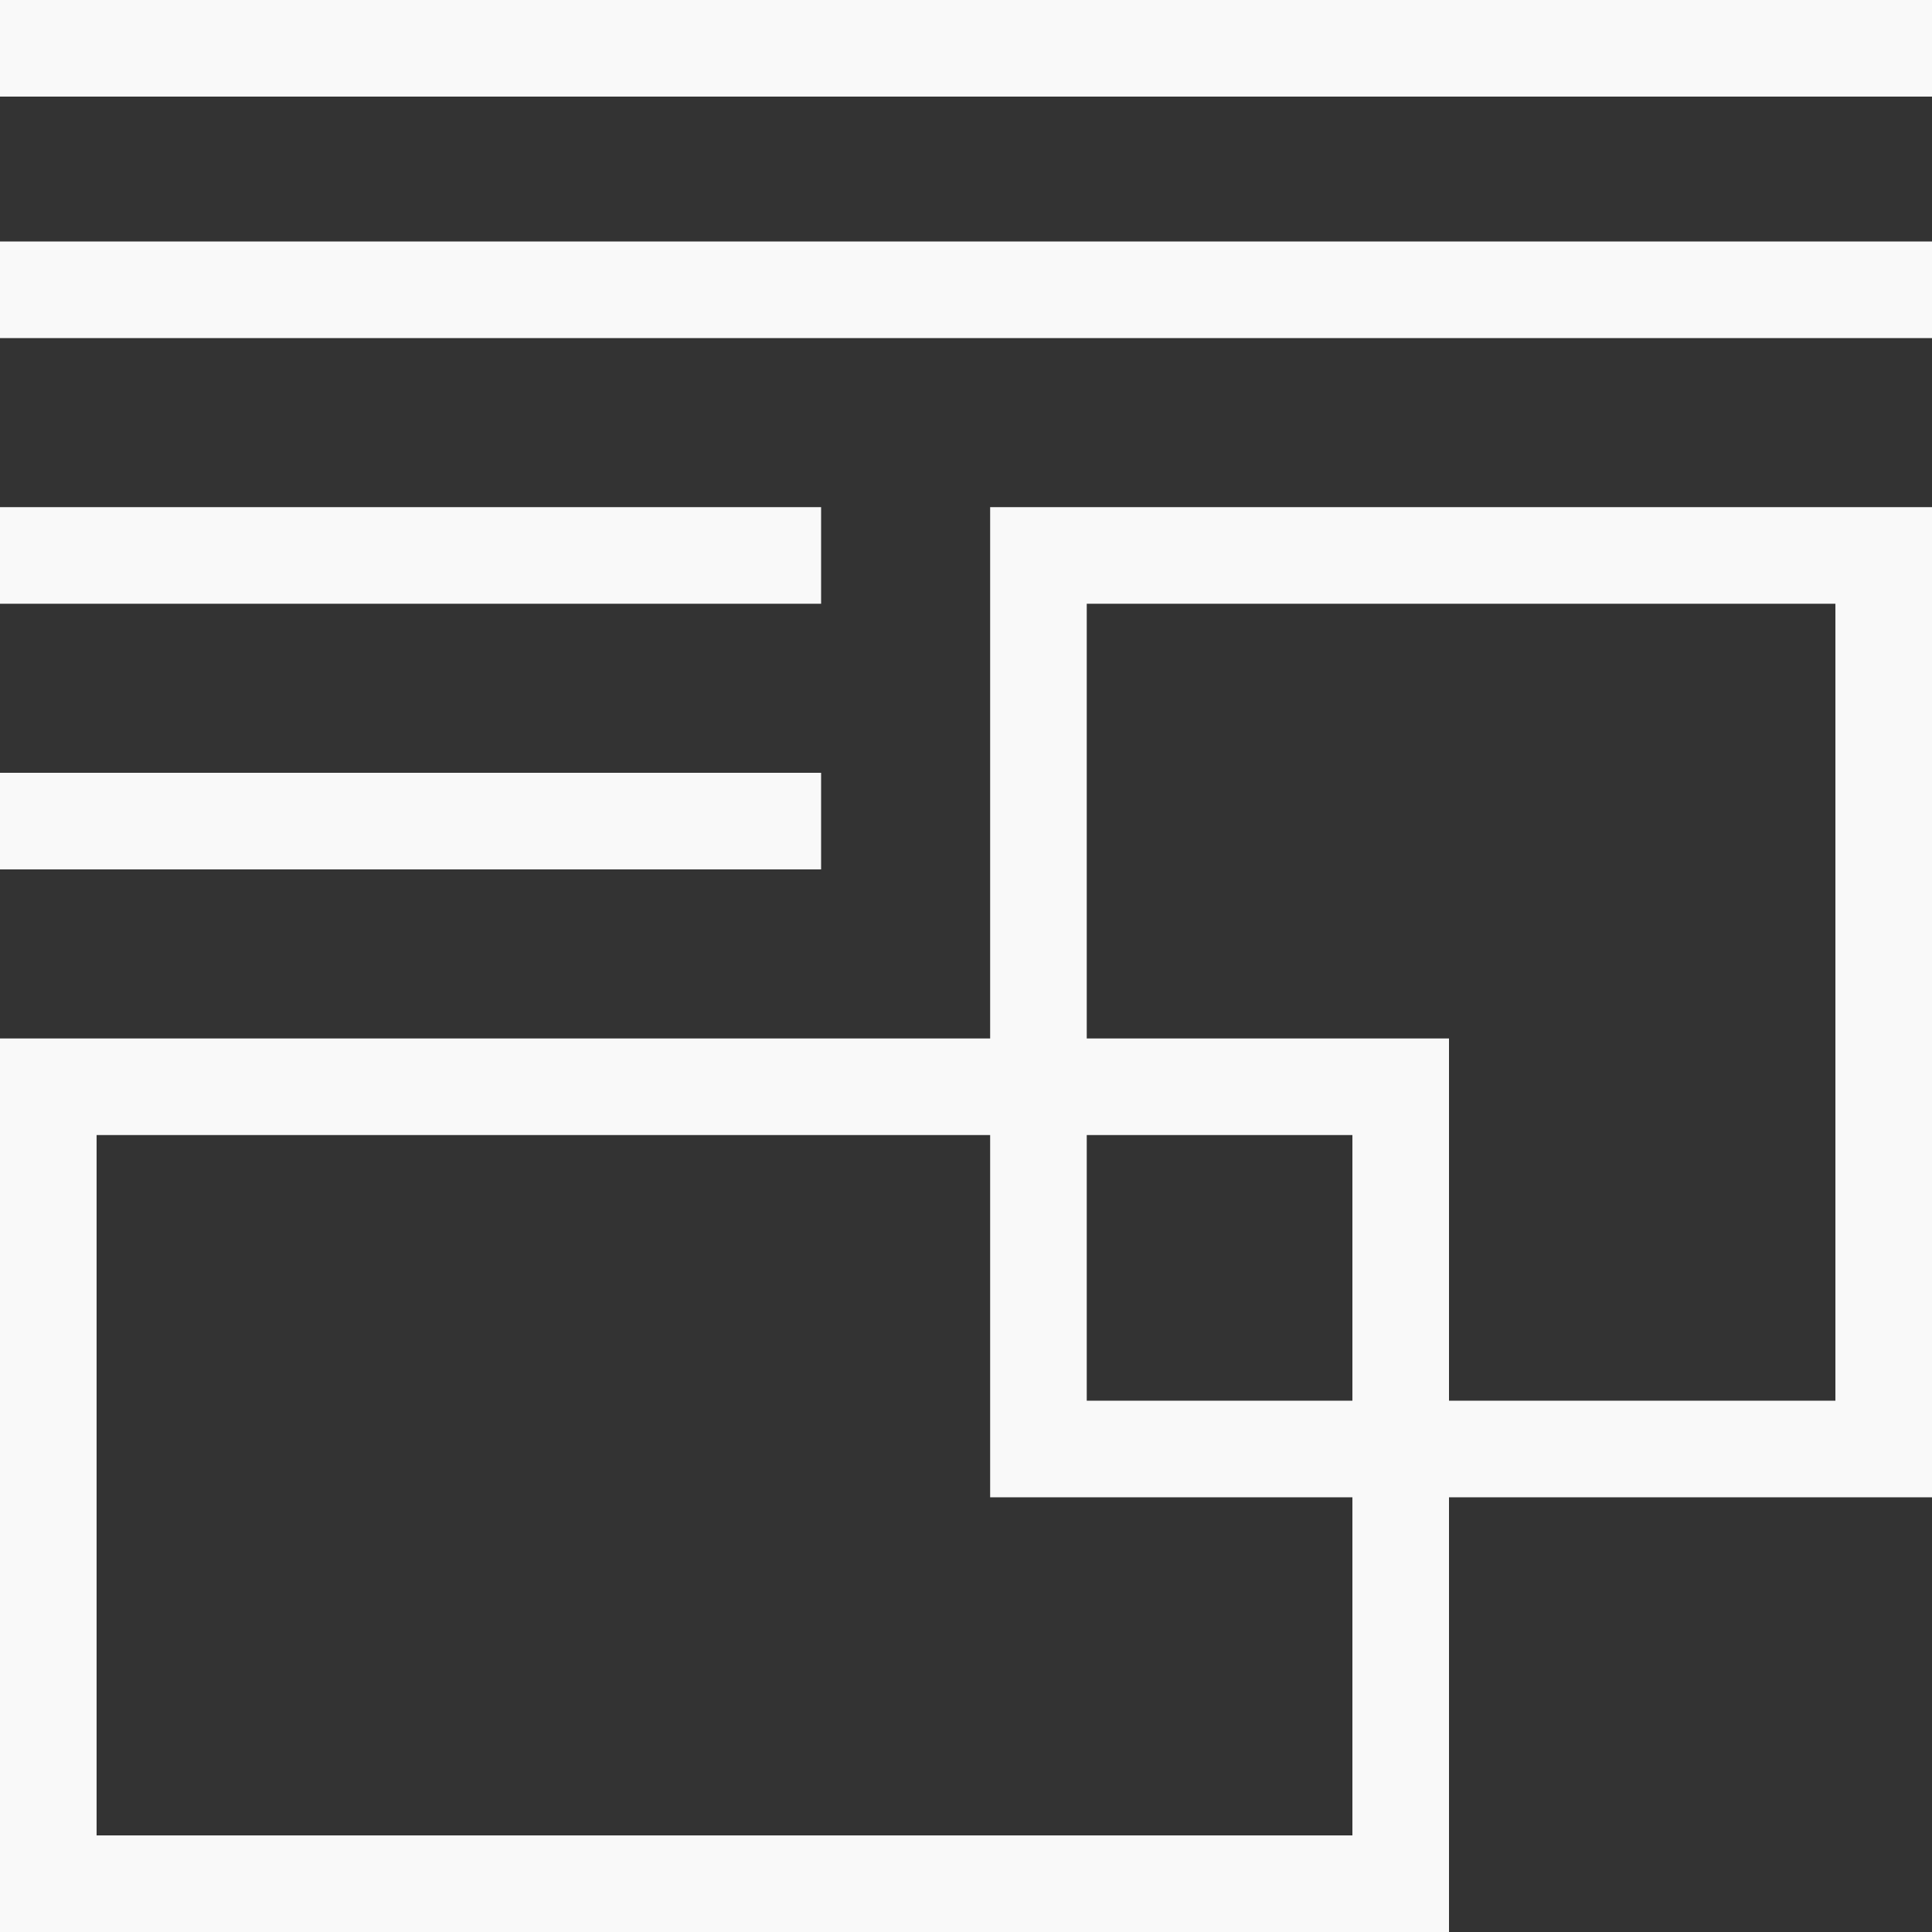 <svg width="70" height="70" viewBox="0 0 70 70" fill="none" xmlns="http://www.w3.org/2000/svg">
<rect x="0" y="0" width="70" height="70" fill="#333333" stroke="none"/>
<rect x="70" width="3.5" height="70" transform="rotate(90 70 0)" fill="#F9F9F9"/>
<rect x="70" y="8.75" width="3.5" height="70" transform="rotate(90 70 8.75)" fill="#F9F9F9"/>
<rect x="29.75" y="18.375" width="3.5" height="29.75" transform="rotate(90 29.75 18.375)" fill="#F9F9F9"/>
<rect x="29.75" y="28" width="3.5" height="29.75" transform="rotate(90 29.75 28)" fill="#F9F9F9"/>
<rect x="1.75" y="39.375" width="49" height="28.875" stroke="#F9F9F9" stroke-width="3.5"/>
<rect x="37.625" y="20.125" width="30.625" height="32.375" stroke="#F9F9F9" stroke-width="3.5"/>
</svg>
